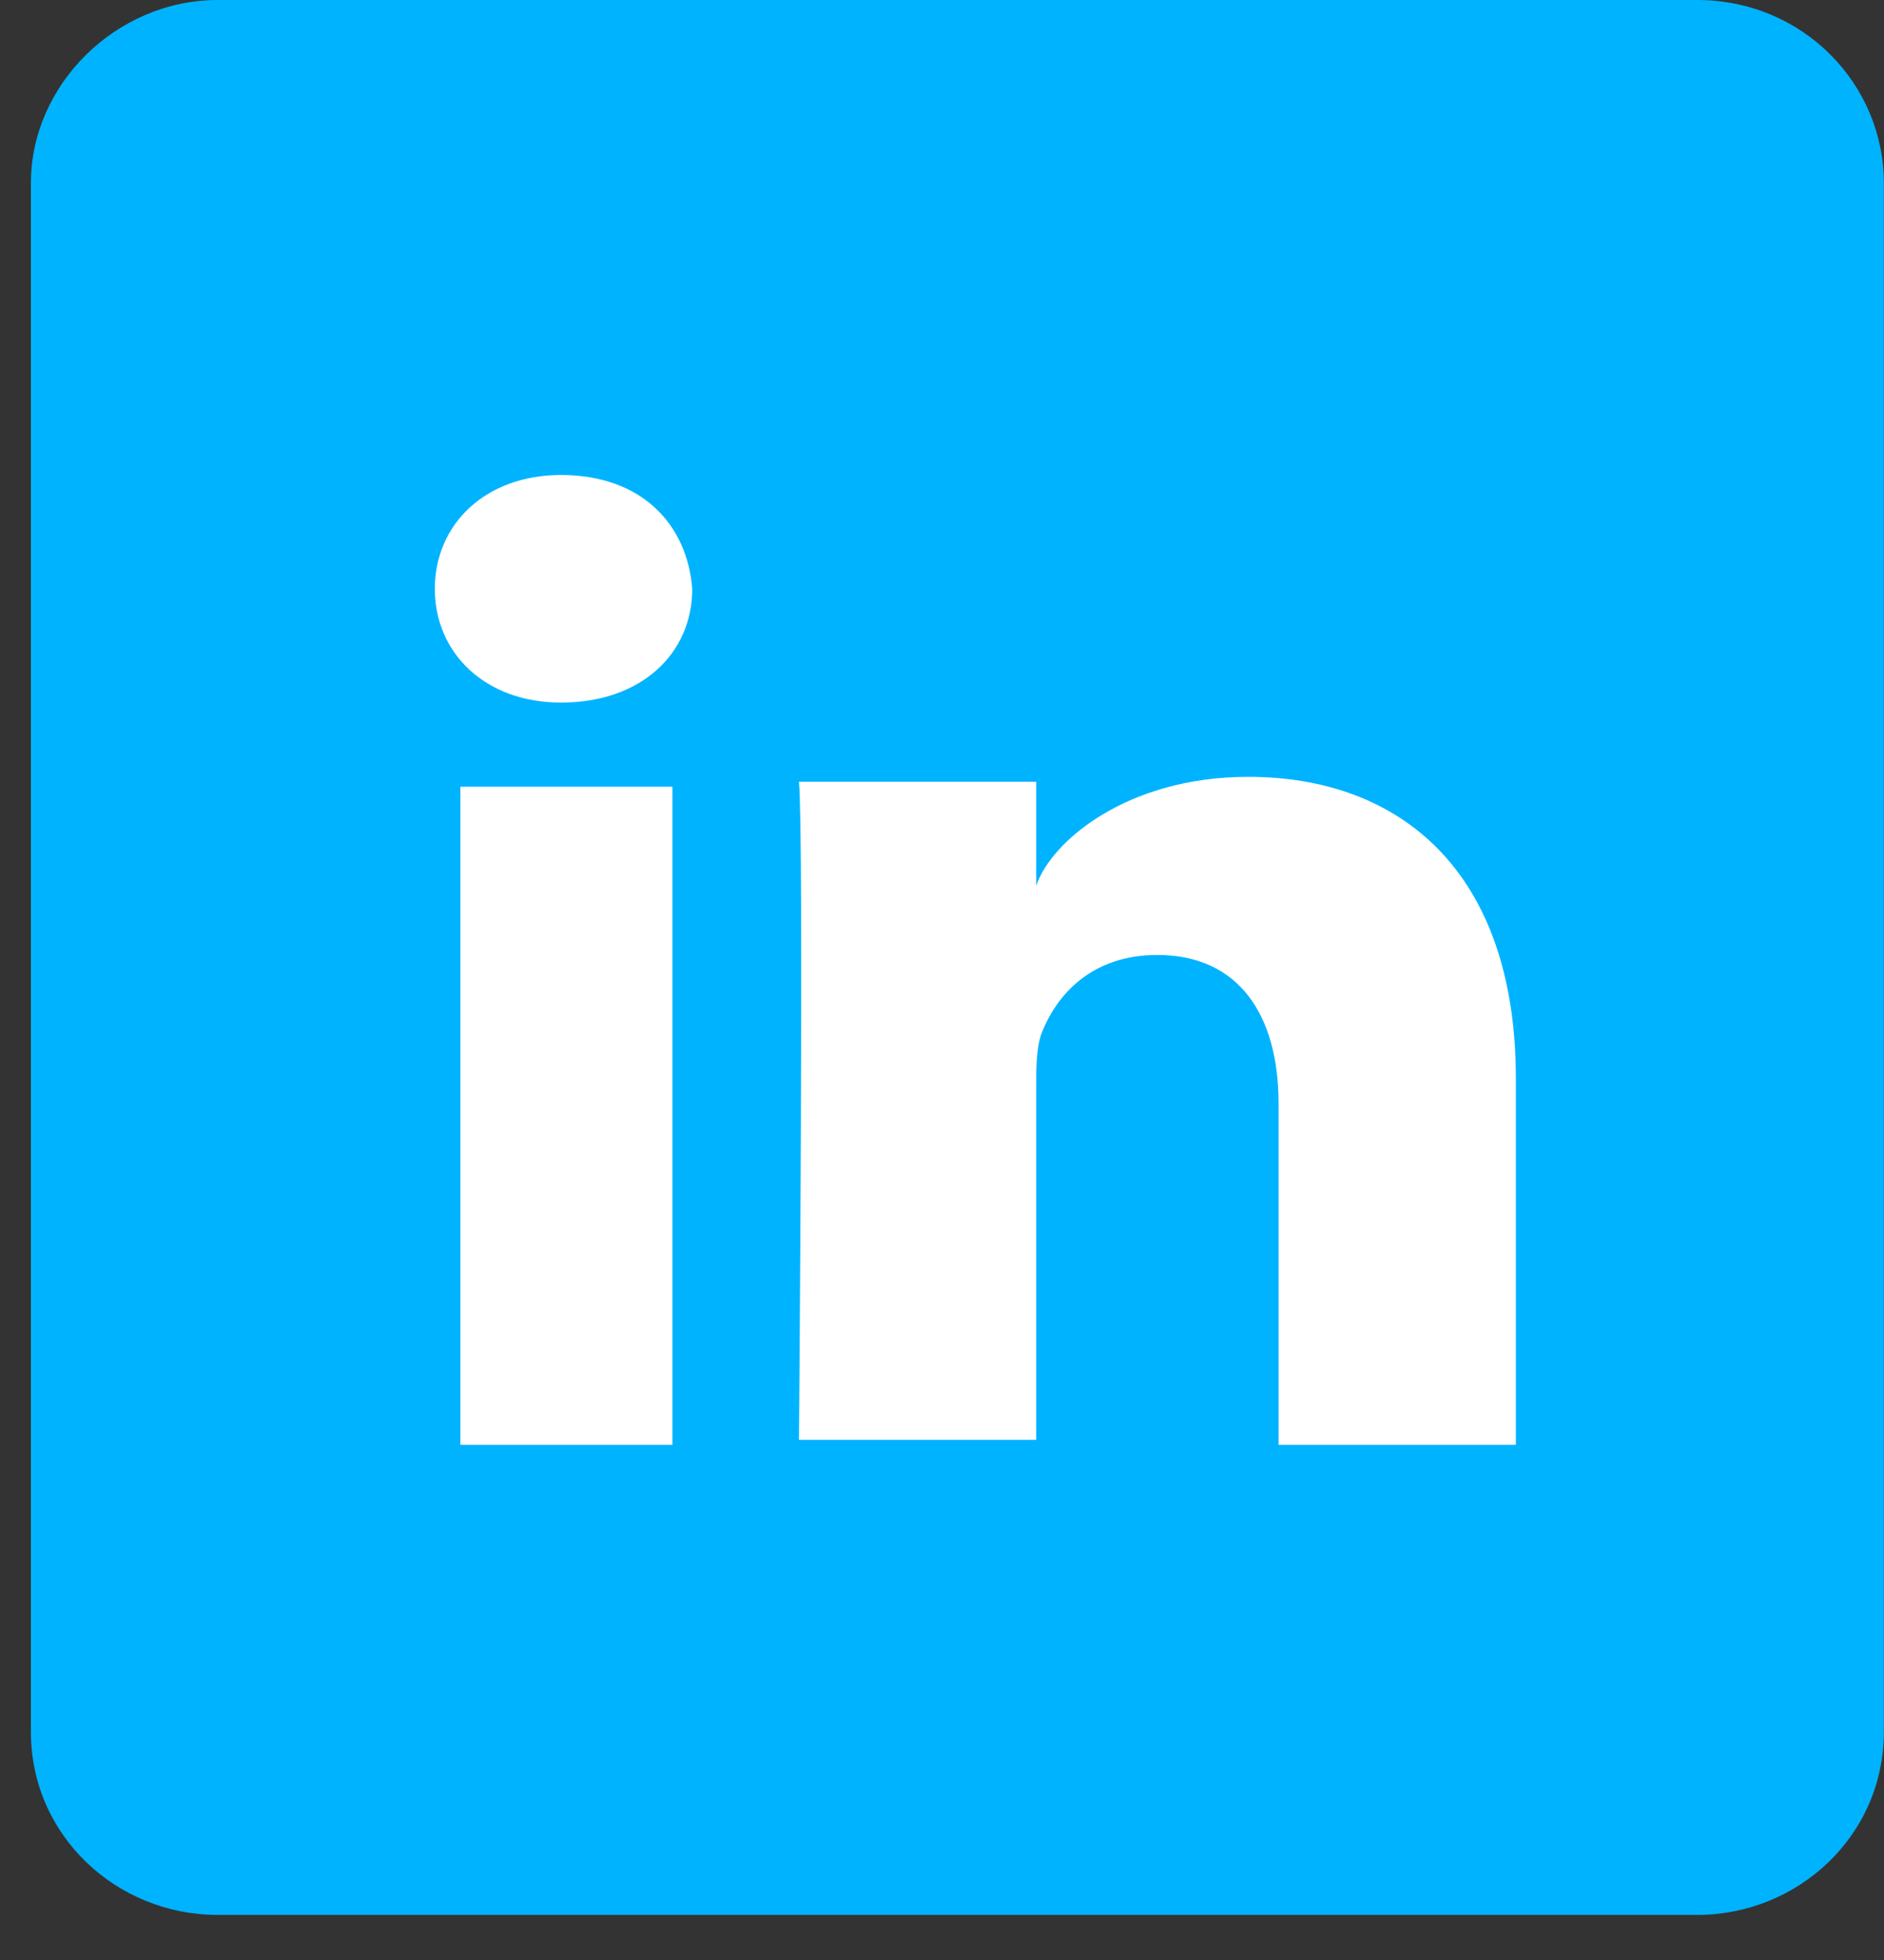 <svg xmlns="http://www.w3.org/2000/svg" width="25" height="26" viewBox="0 0 25 26" fill="none"><rect x="0" y="0" width="25" height="26" fill="#333333" stroke="none"/><path d="M22.519 25.402H2.889C1.549 25.402 0.41 24.352 0.41 22.973V2.429C0.41 1.116 1.549 0 2.889 0H22.519C23.926 0 24.998 1.116 24.998 2.429V22.973C24.998 24.352 23.859 25.402 22.519 25.402Z" fill="#00B3FF"/><path d="M8.923 10.436H6.109V19.166H8.923V10.436Z" fill="white"/><path d="M16.564 10.305C14.956 10.305 13.951 11.158 13.75 11.749V10.37H10.602C10.669 11.092 10.602 19.1 10.602 19.1H13.75V14.44C13.75 14.177 13.75 13.915 13.817 13.718C14.018 13.193 14.487 12.668 15.358 12.668C16.43 12.668 16.966 13.455 16.966 14.637V19.166H20.115V14.309C20.115 11.552 18.574 10.305 16.564 10.305Z" fill="white"/><path d="M7.444 6.301C6.439 6.301 5.77 6.957 5.77 7.811C5.77 8.664 6.439 9.32 7.444 9.32C8.516 9.32 9.186 8.664 9.186 7.811C9.119 6.957 8.516 6.301 7.444 6.301Z" fill="white"/></svg>